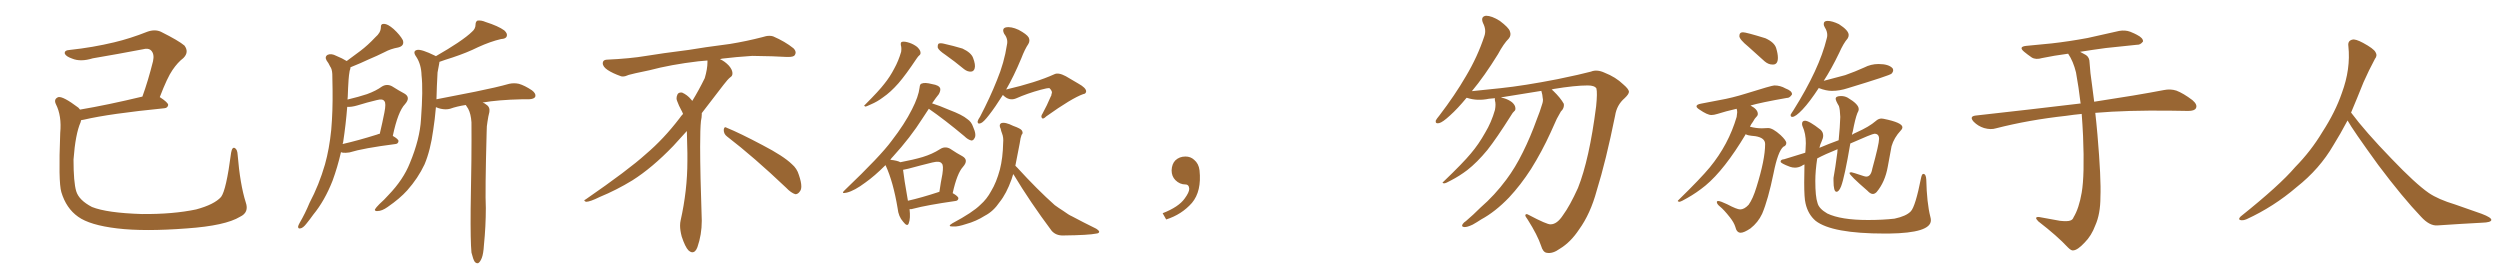 <svg xmlns="http://www.w3.org/2000/svg" xmlns:xlink="http://www.w3.org/1999/xlink" width="1350" height="150"><path fill="#996633" padding="10" d="M132.71 109.28L132.71 109.28L132.71 109.28Q134.62 114.70 129.64 117.04L129.64 117.04Q121.73 121.88 100.93 123.34L100.93 123.34Q77.93 125.10 63.28 123.34L63.28 123.34Q48.49 121.58 42.19 117.04L42.19 117.04Q35.74 112.50 33.11 103.71L33.11 103.71Q31.49 98.29 32.52 71.78L32.52 71.78Q33.40 62.55 30.18 56.25L30.18 56.25Q28.86 53.47 31.49 52.44L31.49 52.44Q33.98 51.86 42.33 58.15L42.33 58.15Q42.77 58.59 43.21 59.18L43.21 59.18Q58.01 56.69 76.90 52.15L76.90 52.15Q79.98 43.65 82.62 33.11L82.62 33.11Q83.50 29.15 81.59 27.25L81.59 27.25Q80.13 25.78 76.90 26.66L76.90 26.66Q63.87 29.15 50.10 31.49L50.10 31.49Q43.51 33.54 38.96 31.64L38.96 31.64Q35.60 30.47 35.01 29.00L35.01 29.00Q34.57 27.10 37.79 26.95L37.79 26.95Q50.10 25.63 61.67 22.85L61.67 22.85Q70.31 20.80 79.54 17.14L79.54 17.14Q83.64 15.67 86.87 17.14L86.87 17.14Q96.53 21.97 99.61 24.61L99.61 24.61Q102.25 28.13 99.02 31.35L99.02 31.35Q95.95 33.69 93.16 37.79L93.16 37.79Q90.38 41.75 86.28 52.44L86.28 52.44Q90.82 55.37 90.82 56.69L90.82 56.69Q90.53 58.30 88.77 58.45L88.77 58.45Q59.18 61.38 45.41 64.60L45.41 64.60Q44.38 64.75 43.80 64.89L43.80 64.89Q43.65 65.48 43.51 66.06L43.51 66.06Q40.72 72.36 39.70 86.13L39.70 86.13Q39.70 98.44 41.16 103.27L41.16 103.27Q42.63 108.11 49.66 111.77L49.66 111.77Q57.71 114.99 76.61 115.58L76.61 115.58Q93.46 115.72 105.91 113.09L105.91 113.09Q115.72 110.45 119.38 106.35L119.38 106.35Q122.17 102.69 124.80 82.47L124.80 82.47Q125.39 79.10 126.86 79.98L126.86 79.98Q128.17 80.71 128.32 83.50L128.32 83.50Q129.64 99.61 132.71 109.28ZM184.13 82.18L184.13 82.18Q182.23 90.38 179.59 97.56L179.59 97.56Q175.34 108.40 169.19 115.87L169.19 115.87Q167.43 118.36 165.53 120.70L165.53 120.70Q163.62 123.19 162.16 123.34L162.16 123.34Q160.84 123.63 160.99 122.17L160.99 122.17Q161.28 121.29 161.87 120.26L161.87 120.26Q164.79 115.28 167.14 109.57L167.14 109.57Q172.27 99.90 175.49 88.77L175.49 88.77Q177.83 80.42 178.86 70.17L178.86 70.17Q179.74 60.06 179.59 48.63L179.59 48.63Q179.44 43.95 179.44 39.99L179.44 39.99Q179.30 37.21 178.27 35.89L178.27 35.89Q177.39 33.98 176.37 32.67L176.37 32.67Q175.20 30.62 176.95 29.59L176.95 29.59Q178.86 28.71 181.64 30.18L181.64 30.18Q184.86 31.49 187.21 32.96L187.21 32.96Q190.87 30.18 194.53 27.54L194.53 27.54Q198.63 24.46 202.73 20.07L202.73 20.07Q205.52 17.72 205.66 14.94L205.66 14.94Q205.52 12.74 207.42 12.89L207.42 12.89Q209.33 12.89 212.55 15.67L212.55 15.67Q216.06 18.90 217.53 21.68L217.53 21.68Q218.55 24.76 215.04 25.63L215.04 25.63Q210.94 26.37 207.71 28.13L207.71 28.13Q203.61 30.18 199.07 32.08L199.07 32.08Q195.12 33.98 189.26 36.33L189.26 36.33Q189.26 37.21 188.82 38.23L188.82 38.23Q188.38 40.72 188.23 43.07L188.23 43.07Q187.94 47.31 187.79 52.15L187.79 52.15Q187.65 52.88 187.65 53.76L187.65 53.76Q193.80 52.29 198.19 50.83L198.19 50.83Q203.03 49.07 206.25 46.73L206.25 46.73Q208.89 45.12 211.67 46.58L211.67 46.58Q215.63 49.07 218.41 50.54L218.41 50.54Q221.92 52.59 218.70 56.25L218.70 56.25Q214.89 60.21 212.11 73.39L212.11 73.39Q215.19 75.15 215.19 76.17L215.19 76.17Q215.04 77.64 213.57 77.78L213.57 77.78Q196.29 79.98 188.67 82.32L188.67 82.32Q186.62 82.62 185.16 82.47L185.16 82.47Q184.72 82.32 184.13 82.18ZM203.61 72.66L203.61 72.66Q204.20 72.36 205.08 72.22L205.08 72.22Q206.54 66.06 207.57 60.79L207.57 60.79Q208.59 55.66 207.57 54.64L207.57 54.64Q206.69 53.17 203.47 54.05L203.47 54.05Q198.49 55.22 192.77 56.98L192.77 56.98Q189.70 57.86 187.50 57.71L187.50 57.71Q186.77 67.09 185.30 76.76L185.30 76.76Q185.16 77.20 185.01 77.78L185.01 77.78Q193.36 75.88 203.61 72.66ZM254.59 136.38L254.59 136.38L254.59 136.38Q254.00 130.37 254.15 112.65L254.15 112.65Q254.74 84.23 254.59 66.06L254.59 66.06Q254.30 61.52 252.83 58.74L252.83 58.74Q252.10 57.71 251.51 56.69L251.51 56.69Q246.68 57.42 243.02 58.74L243.02 58.74Q240.82 59.33 238.04 58.74L238.04 58.74Q236.72 58.45 235.40 57.86L235.40 57.86Q234.81 64.75 233.94 70.17L233.94 70.17Q232.47 81.15 229.25 88.77L229.25 88.77Q225.73 96.24 219.87 102.83L219.87 102.83Q215.92 107.23 209.33 111.77L209.33 111.77Q206.25 113.96 203.91 113.96L203.91 113.96Q202.29 114.11 202.44 113.09L202.44 113.09Q203.03 112.06 204.93 110.16L204.93 110.16Q207.42 107.96 209.77 105.32L209.77 105.32Q217.82 96.97 221.34 88.04L221.34 88.04Q226.76 75 227.34 64.31L227.34 64.31Q228.52 48.34 227.64 40.72L227.64 40.72Q227.49 34.86 224.85 30.76L224.85 30.76Q222.51 27.54 225.29 26.95L225.29 26.95Q227.64 26.51 234.81 30.03L234.81 30.03Q235.25 30.18 235.40 30.32L235.40 30.32Q242.29 26.37 247.12 23.14L247.12 23.14Q252.54 19.48 254.88 17.14L254.88 17.14Q256.79 15.53 256.79 13.33L256.79 13.33Q256.79 11.72 257.81 11.13L257.81 11.13Q259.86 10.84 262.21 11.87L262.21 11.87Q269.09 14.06 272.31 16.41L272.31 16.41Q274.22 18.16 273.63 19.63L273.63 19.63Q273.19 20.95 270.56 21.09L270.56 21.09Q264.84 22.41 258.11 25.49L258.11 25.49Q252.25 28.42 244.34 31.05L244.34 31.05Q240.09 32.37 237.30 33.40L237.30 33.40Q237.30 33.84 237.16 34.42L237.16 34.42Q236.87 36.33 236.28 39.11L236.28 39.11Q235.84 46.88 235.69 53.61L235.69 53.61Q246.83 51.42 256.64 49.51L256.64 49.51Q268.21 47.17 274.95 45.26L274.95 45.26Q277.59 44.68 280.22 45.26L280.22 45.26Q283.30 46.14 287.26 48.78L287.26 48.78Q289.60 50.54 289.01 52.29L289.01 52.29Q288.43 53.47 285.64 53.61L285.64 53.61Q283.74 53.61 281.84 53.61L281.84 53.61Q268.95 53.91 260.60 55.37L260.60 55.37Q261.62 55.66 262.65 56.54L262.65 56.54Q264.70 57.86 264.26 60.50L264.26 60.50Q263.67 62.70 263.23 65.77L263.23 65.77Q262.79 67.82 262.79 71.34L262.79 71.34Q261.91 103.86 262.35 112.35L262.35 112.35Q262.35 122.17 261.33 132.28L261.33 132.28Q261.04 137.11 260.16 139.31L260.16 139.31Q259.28 141.50 258.25 142.09L258.25 142.09Q257.23 142.38 256.35 141.36L256.35 141.36Q255.47 140.04 254.59 136.38ZM392.58 73.68L392.58 73.68Q390.82 72.36 390.82 70.17L390.82 70.17Q390.97 68.70 391.70 68.70L391.70 68.70Q391.99 68.70 392.43 68.99L392.43 68.99Q399.32 71.78 411.77 78.37L411.77 78.37Q423.05 84.23 427.59 88.62L427.59 88.62Q430.37 90.97 431.40 94.48L431.40 94.48Q432.71 98.29 432.71 100.63L432.71 100.63Q432.71 102.39 431.98 103.27L431.98 103.27Q430.96 104.88 429.49 104.88L429.49 104.88Q427.15 104.15 424.51 101.37L424.51 101.37Q407.08 84.81 392.58 73.68ZM382.03 33.54L382.03 33.54L382.03 32.67Q379.25 32.96 377.05 33.11L377.05 33.11Q362.26 34.86 350.68 37.94L350.68 37.94Q341.46 39.84 339.55 40.43L339.55 40.43Q337.65 41.31 336.33 41.31L336.33 41.31Q335.74 41.31 335.30 41.16L335.30 41.16Q330.76 39.55 328.13 37.79L328.13 37.79Q325.49 36.04 325.49 34.13L325.49 34.13L325.49 33.98Q325.63 32.37 327.54 32.23L327.54 32.23Q340.43 31.64 348.93 30.18L348.93 30.18Q356.84 28.86 371.92 26.95L371.92 26.95Q379.54 25.63 394.19 23.73L394.19 23.73Q403.13 22.27 411.62 20.07L411.62 20.07Q413.82 19.34 415.43 19.34L415.43 19.34Q416.60 19.34 417.48 19.63L417.48 19.63Q423.93 22.41 428.47 26.07L428.47 26.07Q429.64 27.25 429.64 28.42L429.64 28.42Q429.64 29.00 429.20 29.74L429.20 29.74Q428.61 30.76 425.68 30.76L425.68 30.76L424.95 30.76Q418.21 30.32 406.20 30.18L406.20 30.18Q397.27 30.76 390.09 31.64L390.09 31.64Q389.21 31.79 388.77 31.93L388.77 31.93Q391.41 33.11 393.60 35.45L393.60 35.45Q395.36 37.50 395.51 39.26L395.51 39.26L395.51 39.84Q395.51 41.02 394.34 41.75L394.34 41.75Q393.02 42.77 390.67 45.85L390.67 45.85Q384.23 54.35 378.96 61.08L378.96 61.08L378.96 61.82Q378.96 63.28 378.52 65.33L378.52 65.33Q378.08 69.43 378.08 79.25L378.08 79.25Q378.08 93.46 378.96 119.24L378.96 119.24Q378.96 126.71 376.61 133.45L376.61 133.45Q375.59 136.23 373.83 136.23L373.83 136.23Q372.95 136.23 371.78 135.21L371.78 135.21Q370.02 133.45 368.12 127.73L368.12 127.73Q367.24 124.37 367.24 121.88L367.24 121.88Q367.24 120.26 367.53 119.09L367.53 119.09Q371.19 102.83 371.19 87.01L371.19 87.01L371.19 82.62Q371.04 76.61 370.90 70.75L370.90 70.75Q366.80 75.29 363.57 78.81L363.57 78.81Q352.15 90.67 341.46 97.41L341.46 97.41Q332.81 102.69 323.88 106.35L323.88 106.35Q318.60 108.98 316.41 108.98L316.41 108.98Q315.53 108.54 315.53 108.25L315.53 108.25Q315.53 107.96 316.26 107.67L316.26 107.67Q339.40 91.70 348.78 83.20L348.78 83.20Q358.45 75 366.94 63.87L366.94 63.87Q367.82 62.55 368.85 61.52L368.85 61.52Q368.41 60.35 367.82 59.33L367.82 59.33Q366.65 57.28 365.63 54.49L365.63 54.49Q365.33 53.76 365.33 53.03L365.33 53.03Q365.33 52.00 365.92 50.83L365.92 50.83Q366.50 49.95 367.82 49.95L367.82 49.95L368.26 49.95Q371.19 51.27 373.10 53.61L373.10 53.61Q373.39 53.91 373.83 54.49L373.83 54.49Q377.34 48.78 380.57 42.19L380.57 42.19Q382.03 37.21 382.03 33.54ZM486.47 24.46L486.47 24.46Q486.18 22.71 487.21 22.56L487.21 22.56Q488.53 22.27 491.16 23.14L491.16 23.14Q493.36 23.88 495.26 25.34L495.26 25.34Q496.88 26.95 497.02 27.98L497.02 27.98Q497.31 29.30 496.44 29.88L496.44 29.88Q495.85 30.32 494.97 31.64L494.97 31.64Q489.11 40.43 485.16 44.97L485.16 44.97Q480.91 49.80 476.81 52.59L476.81 52.59Q473.73 54.93 470.21 56.40L470.21 56.40Q468.02 57.42 467.43 57.57L467.43 57.57Q466.11 57.13 467.14 56.54L467.14 56.54Q474.76 48.93 477.54 45.26L477.54 45.26Q480.62 41.46 482.96 36.91L482.96 36.91Q485.16 32.96 486.62 27.98L486.62 27.98Q486.91 25.78 486.47 24.46ZM510.50 29.59L510.50 29.59Q506.98 27.25 506.40 25.78L506.40 25.78Q506.25 24.17 506.84 23.58L506.84 23.58Q507.71 23.14 509.62 23.58L509.62 23.58Q514.89 24.76 519.73 26.22L519.73 26.22Q524.41 28.42 525.44 31.20L525.44 31.20Q526.90 35.01 526.32 36.91L526.32 36.91Q525.88 38.53 524.41 38.67L524.41 38.67Q522.51 38.82 520.61 37.35L520.61 37.35Q515.48 33.11 510.50 29.59ZM491.16 112.94L491.16 112.94Q491.75 117.92 490.72 120.56L490.72 120.56Q489.99 122.75 487.65 119.68L487.65 119.68Q485.16 116.89 484.72 112.50L484.72 112.50Q482.37 98.29 478.27 89.36L478.27 89.36Q478.13 89.21 478.13 89.21L478.13 89.21Q472.27 95.07 467.29 98.58L467.29 98.58Q461.43 102.98 457.32 104.00L457.32 104.00Q453.66 104.88 456.30 102.54L456.30 102.54Q475.63 84.08 481.49 76.03L481.49 76.03Q488.53 66.94 492.48 59.03L492.48 59.03Q496.00 52.15 496.58 47.31L496.58 47.31Q496.73 45.26 497.75 45.12L497.75 45.12Q499.37 44.38 503.32 45.41L503.32 45.41Q507.13 46.00 507.71 47.75L507.71 47.75Q508.01 48.93 506.98 50.83L506.98 50.83Q505.52 52.59 503.32 55.81L503.32 55.81Q507.13 56.98 512.55 59.33L512.55 59.33Q519.58 61.96 522.36 64.31L522.36 64.31Q524.56 65.77 525.44 68.41L525.44 68.41Q527.49 72.95 526.17 74.71L526.17 74.71Q525.59 75.88 524.56 75.88L524.56 75.88Q522.66 75.44 520.75 73.54L520.75 73.54Q510.06 64.60 501.56 58.74L501.56 58.74Q499.95 61.08 498.19 63.87L498.19 63.87Q491.60 74.27 482.23 84.52L482.23 84.52Q481.35 85.40 480.76 86.28L480.76 86.28Q484.72 86.72 486.18 87.60L486.18 87.60Q493.21 86.28 498.19 84.81L498.19 84.81Q503.47 83.20 507.57 80.57L507.57 80.57Q510.21 78.81 512.99 80.27L512.99 80.27Q516.94 82.91 519.73 84.38L519.73 84.38Q523.24 86.43 520.02 90.09L520.02 90.09Q516.80 93.60 514.45 104.30L514.45 104.30Q517.53 106.05 517.53 107.08L517.53 107.08Q517.38 108.40 515.92 108.54L515.92 108.54Q500.54 110.74 493.36 112.65L493.36 112.65Q492.04 113.09 491.16 112.94ZM506.84 103.71L506.84 103.71Q506.84 103.71 507.28 103.56L507.28 103.56Q508.01 98.44 508.89 94.04L508.89 94.04Q509.62 89.21 508.59 88.33L508.59 88.33Q507.57 86.72 503.47 87.74L503.47 87.74Q497.46 89.21 490.43 91.11L490.43 91.11Q488.67 91.55 487.65 91.70L487.65 91.70Q488.09 95.95 490.28 108.40L490.28 108.40Q497.46 106.79 506.84 103.71ZM541.55 51.27L541.55 51.27Q537.30 58.01 534.08 62.11L534.08 62.11Q531.15 65.92 529.69 66.50L529.69 66.50Q527.78 67.24 527.93 65.48L527.93 65.48Q528.22 64.45 529.25 62.99L529.25 62.99Q534.67 52.59 538.33 43.36L538.33 43.36Q542.29 33.84 543.75 24.17L543.75 24.17Q544.48 21.09 542.29 18.31L542.29 18.31Q540.82 15.38 543.16 14.79L543.16 14.79Q545.95 14.21 550.05 16.11L550.05 16.11Q554.44 18.46 555.47 20.21L555.47 20.21Q556.35 21.97 555.32 23.73L555.32 23.73Q553.42 26.51 551.51 31.49L551.51 31.49Q547.41 41.31 543.31 48.34L543.31 48.34Q559.57 44.53 569.24 40.14L569.24 40.14Q571.44 38.96 575.54 41.16L575.54 41.16Q579.05 43.21 582.28 45.12L582.28 45.12Q586.52 47.46 586.52 49.37L586.52 49.37Q586.38 50.68 584.91 50.83L584.91 50.83Q578.76 53.03 564.99 62.84L564.99 62.84Q563.23 64.60 562.65 63.72L562.65 63.72Q561.91 62.84 562.94 61.38L562.94 61.38Q565.43 56.84 567.33 52.29L567.33 52.29Q567.92 51.42 567.77 50.83L567.77 50.83Q568.65 49.51 566.75 47.61L566.75 47.61Q565.58 47.46 561.91 48.49L561.91 48.49Q554.88 50.39 548.58 53.17L548.58 53.17Q544.92 54.64 541.70 51.42L541.70 51.42Q541.55 51.27 541.55 51.27ZM547.12 94.04L547.12 94.04L547.12 94.04Q546.68 95.51 546.24 96.83L546.24 96.83Q543.46 104.59 539.79 109.13L539.79 109.13Q536.43 114.11 531.88 116.46L531.88 116.46Q527.05 119.53 521.63 121.00L521.63 121.00Q517.24 122.46 515.04 122.31L515.04 122.31Q511.08 122.46 514.31 120.56L514.31 120.56Q525.29 114.70 529.39 110.60L529.39 110.60Q532.91 107.52 535.25 103.13L535.25 103.13Q538.04 98.58 539.94 91.55L539.94 91.55Q541.55 85.25 541.70 77.20L541.70 77.20Q541.99 74.27 541.11 72.07L541.11 72.07Q540.53 70.61 540.38 69.58L540.38 69.58Q539.21 67.38 540.67 66.50L540.67 66.50Q542.72 65.77 547.12 67.97L547.12 67.97Q551.22 69.43 551.81 70.46L551.81 70.46Q552.69 71.92 551.66 72.80L551.66 72.80Q551.07 74.27 550.63 77.49L550.63 77.49Q549.32 84.23 548.29 89.50L548.29 89.50Q548.73 89.94 549.32 90.53L549.32 90.53Q560.16 102.39 569.53 110.74L569.53 110.74Q571.73 112.35 574.07 113.82L574.07 113.82Q577.29 116.16 578.76 116.75L578.76 116.75Q584.77 119.97 591.94 123.49L591.94 123.49Q593.70 124.66 593.55 125.24L593.55 125.24Q593.41 125.98 592.09 126.12L592.09 126.12Q587.84 127.00 574.22 127.15L574.22 127.15Q570.26 127.29 567.92 124.66L567.92 124.66Q556.20 108.98 547.41 94.34L547.41 94.34Q547.27 94.19 547.12 94.04ZM647.75 91.99L647.75 91.99L647.75 91.99Q648.93 103.27 643.65 109.57L643.65 109.57Q638.09 115.87 629.74 118.51L629.74 118.51L627.83 115.14Q636.47 111.77 639.70 107.23L639.70 107.23Q642.19 103.86 642.19 101.95L642.19 101.95Q642.04 99.61 640.14 99.61L640.14 99.61Q637.06 99.61 634.72 97.27L634.72 97.27Q632.67 95.21 632.67 91.99L632.67 91.99Q632.81 88.48 634.72 86.57L634.72 86.57Q636.91 84.52 640.14 84.52L640.14 84.52Q642.92 84.52 644.82 86.28L644.82 86.28Q647.31 88.33 647.75 91.99ZM832.32 49.07L832.32 49.07L832.32 49.07Q822.07 50.68 810.50 52.59L810.50 52.59Q811.23 52.88 812.11 53.03L812.11 53.03Q814.60 53.76 816.50 55.22L816.50 55.22Q818.12 56.69 818.26 58.01L818.26 58.01Q818.55 59.47 817.68 60.06L817.68 60.06Q816.94 60.64 815.92 62.40L815.92 62.40Q808.15 74.71 803.17 81.01L803.17 81.01Q797.61 87.74 792.33 91.85L792.33 91.85Q788.09 95.07 783.54 97.41L783.54 97.41Q780.76 99.02 779.74 99.02L779.74 99.02Q778.42 98.73 779.44 98.14L779.44 98.14Q790.14 87.89 794.24 82.91L794.24 82.91Q798.49 77.93 802.00 71.63L802.00 71.63Q805.37 66.06 807.28 59.33L807.28 59.33Q807.86 56.25 807.28 54.35L807.28 54.35Q807.13 53.47 807.28 53.03L807.28 53.03Q805.52 53.17 804.05 53.32L804.05 53.32Q797.75 54.64 792.33 52.88L792.33 52.88Q792.04 52.73 791.89 52.88L791.89 52.88Q787.06 58.74 782.96 62.40L782.96 62.40Q779.00 66.06 777.10 66.50L777.10 66.50Q774.90 66.94 775.34 65.04L775.34 65.04Q775.78 64.16 777.25 62.40L777.25 62.40Q785.74 51.27 791.60 41.16L791.60 41.16Q797.90 30.62 801.56 19.48L801.56 19.48Q802.73 16.11 800.83 12.45L800.83 12.45Q799.37 8.94 802.44 8.50L802.44 8.50Q805.52 8.50 809.91 11.28L809.91 11.28Q814.75 14.94 815.33 16.85L815.33 16.85Q816.21 19.04 814.75 20.80L814.75 20.80Q811.96 23.58 808.89 29.30L808.89 29.30Q801.56 41.16 794.82 49.22L794.82 49.22Q800.98 48.63 810.35 47.61L810.35 47.61Q822.95 46.29 840.97 42.77L840.97 42.77Q853.71 40.14 859.13 38.67L859.13 38.67Q862.35 37.35 866.46 39.26L866.46 39.26Q872.46 41.60 876.56 45.56L876.56 45.56Q879.49 48.05 879.64 49.51L879.64 49.51Q879.64 50.83 877.29 53.03L877.29 53.03Q873.05 56.69 872.17 62.40L872.17 62.40Q867.19 87.01 862.21 102.98L862.21 102.98Q858.84 115.43 852.69 123.93L852.69 123.93Q848.14 130.81 842.29 134.33L842.29 134.33Q838.48 137.11 835.25 136.52L835.25 136.52Q833.20 136.23 832.18 132.71L832.18 132.71Q830.27 127.00 825 118.65L825 118.65Q823.54 116.75 823.68 116.16L823.68 116.16Q823.97 115.14 825.44 116.02L825.44 116.02Q835.40 121.29 837.30 121.14L837.30 121.14Q840.82 121.14 844.04 116.16L844.04 116.16Q847.71 111.18 852.10 101.51L852.10 101.51Q858.25 86.13 861.91 57.42L861.91 57.42Q862.65 50.10 862.06 47.75L862.06 47.75Q861.04 46.14 857.37 46.14L857.37 46.14Q850.49 46.14 838.92 48.05L838.92 48.05Q838.33 48.19 837.89 48.34L837.89 48.34Q838.33 48.63 838.77 49.07L838.77 49.07Q842.72 52.88 844.48 56.10L844.48 56.10Q844.78 58.45 842.87 60.21L842.87 60.21Q841.70 62.26 840.67 64.16L840.67 64.16Q839.06 67.68 837.30 71.63L837.30 71.63Q832.62 81.88 826.76 91.26L826.76 91.26Q821.19 99.90 814.89 106.64L814.89 106.64Q807.42 114.40 799.80 118.51L799.80 118.51Q797.61 119.97 795.26 121.29L795.26 121.29Q792.19 122.75 790.72 122.61L790.72 122.61Q788.96 122.46 789.84 121.00L789.84 121.00Q790.58 119.97 791.60 119.38L791.60 119.38Q795.56 116.02 799.51 112.06L799.51 112.06Q807.13 105.47 813.43 96.97L813.43 96.97Q818.26 90.53 822.36 82.18L822.36 82.18Q826.46 73.97 829.98 64.16L829.98 64.16Q831.59 60.21 832.62 56.69L832.62 56.69Q833.50 54.35 833.06 52.88L833.06 52.88Q832.91 50.98 832.47 49.66L832.47 49.66Q832.32 49.22 832.32 49.07ZM957.42 34.86L957.42 34.86L957.13 34.86Q954.93 34.86 952.88 33.11L952.88 33.11L944.09 25.20Q939.26 21.24 939.26 19.48L939.26 19.48Q939.26 17.43 941.16 17.43L941.16 17.43Q942.92 17.43 953.32 20.65L953.32 20.65Q958.15 22.85 959.11 25.93Q960.06 29.00 960.06 31.20L960.06 31.20Q960.06 34.86 957.42 34.86ZM939.99 125.68L939.99 125.68Q937.79 125.68 937.06 122.46L937.06 122.46Q936.33 120.12 934.13 117.33L934.13 117.33Q930.91 113.23 928.71 111.47L928.71 111.47Q927.10 110.16 927.10 109.13L927.10 109.13Q927.10 108.54 927.83 108.54L927.83 108.54Q929.00 108.54 932.67 110.30L932.67 110.30Q937.94 113.09 939.70 113.09L939.70 113.09Q941.89 113.09 944.24 110.60L944.24 110.60Q946.58 107.37 948.49 101.07L948.49 101.07Q953.17 86.13 953.17 77.78L953.17 77.78Q953.17 74.41 947.90 73.54L947.90 73.54Q942.77 73.10 942.77 72.36L942.77 72.36Q931.20 91.70 920.95 100.20L920.95 100.20Q916.11 104.15 911.13 106.93L911.13 106.93Q907.91 108.84 906.88 108.98L906.88 108.98Q906.01 108.84 906.01 108.54L906.01 108.54Q906.01 108.25 906.45 107.96L906.45 107.96Q918.46 96.24 923.29 90.38L923.29 90.38Q933.40 78.08 937.79 63.13L937.79 63.13L938.09 60.64Q938.09 59.62 937.79 58.74L937.79 58.74Q931.93 60.06 927.39 61.52L927.39 61.52Q925.49 62.11 924.17 62.11L924.17 62.11Q921.97 62.11 917.72 59.18L917.72 59.18Q916.11 58.15 916.11 57.42L916.11 57.42Q916.11 56.40 918.60 55.96L918.60 55.96L928.56 54.05Q935.30 52.88 942.77 50.54L942.77 50.54Q956.84 46.14 958.15 46.14L958.15 46.14Q961.38 46.14 964.16 47.75L964.16 47.75Q967.68 49.07 967.68 50.83L967.68 50.83L967.68 50.98Q966.50 52.88 965.04 52.88L965.04 52.88L964.89 52.88Q950.68 55.37 945.26 56.98L945.26 56.98Q949.22 59.03 949.22 61.52L949.22 61.52Q949.22 62.40 948.41 63.13Q947.61 63.87 946.58 65.77L946.58 65.77Q945.56 67.09 944.97 68.41L944.97 68.41Q948.19 69.29 951.42 69.29L951.42 69.29L954.79 69.14Q957.28 69.14 961.52 72.95L961.52 72.95Q964.60 75.88 964.60 77.20L964.60 77.20Q964.60 78.66 962.99 79.25L962.99 79.25Q960.06 81.74 957.71 93.60L957.71 93.60Q954.79 107.81 951.56 115.43L951.56 115.43Q949.37 120.12 945.26 123.34L945.26 123.34Q941.75 125.68 939.99 125.68ZM967.82 63.13L967.82 63.13Q966.94 63.13 966.94 62.11L966.94 62.11L966.94 61.96Q967.38 61.08 968.41 59.62L968.41 59.62Q982.47 37.21 986.43 20.80L986.43 20.80Q986.72 19.92 986.72 18.90L986.72 18.90Q986.72 16.85 985.40 14.79L985.40 14.79Q984.81 13.77 984.81 13.04L984.81 13.04Q984.81 11.28 986.87 11.28L986.87 11.28Q989.36 11.28 993.02 13.04L993.02 13.04Q998.29 16.41 998.29 18.90L998.29 18.90Q998.29 19.92 997.71 20.80L997.71 20.80Q995.51 23.29 993.16 28.56L993.16 28.56Q988.92 37.35 984.81 43.65L984.81 43.65L996.39 40.58Q1001.81 38.67 1006.64 36.47L1006.64 36.47Q1010.30 34.57 1014.40 34.57L1014.40 34.57Q1019.97 34.57 1022.02 36.91L1022.02 36.91Q1022.31 37.50 1022.31 37.94L1022.31 37.94Q1022.31 38.82 1021.44 39.77Q1020.56 40.72 997.85 47.61L997.85 47.61Q993.46 49.07 989.21 49.07L989.21 49.07Q986.13 49.07 982.32 47.61L982.32 47.61L982.18 47.46Q977.20 55.08 973.39 59.11Q969.58 63.13 967.82 63.13ZM1019.97 126.12L1019.97 126.12L1017.77 126.12Q989.21 126.12 980.42 119.24L980.42 119.24Q976.32 115.72 975 109.86L975 109.86Q974.27 107.08 974.27 98.58L974.27 98.58L974.41 88.77Q973.39 89.21 972.80 89.65L972.80 89.65Q971.04 90.53 969.29 90.53L969.29 90.53Q967.97 90.53 966.65 90.09L966.65 90.09Q961.52 88.18 961.52 87.30L961.52 87.30Q961.52 86.13 963.43 85.99L963.43 85.99L974.85 82.47L975 80.71L975.15 77.34Q975.15 72.07 973.39 68.26L973.39 68.26Q973.10 67.53 973.10 66.94L973.10 66.94Q973.10 65.19 974.71 65.19L974.71 65.19Q976.90 65.19 983.06 70.02L983.06 70.02Q984.52 71.34 984.52 73.24L984.52 73.24Q984.52 74.56 983.72 76.25Q982.91 77.93 982.47 79.83L982.47 79.83Q987.60 77.64 992.87 75.73L992.87 75.73Q993.60 68.55 993.75 63.13L993.75 63.13Q993.60 59.03 993.02 57.28L993.02 57.28Q991.26 54.35 991.26 53.32L991.26 53.32Q991.26 51.86 994.19 51.86L994.19 51.86Q996.09 51.86 997.71 52.73L997.71 52.73Q1003.71 56.25 1003.71 58.89L1003.71 58.89Q1003.71 59.91 1002.98 61.08L1002.98 61.08Q1001.81 64.01 1000.49 71.04L1000.49 71.04Q1000.20 71.78 1000.05 72.80L1000.05 72.80Q1001.07 72.07 1002.54 71.48L1002.54 71.48Q1009.42 68.41 1012.94 65.33L1012.94 65.33Q1014.40 64.01 1016.02 64.01L1016.02 64.01L1017.19 64.16Q1027.29 66.21 1027.29 68.70L1027.29 68.70Q1027.29 69.58 1026.42 70.46L1026.42 70.46Q1022.75 74.41 1021.44 78.96L1021.44 78.96L1019.38 90.09Q1017.92 98.29 1013.38 103.71L1013.38 103.71Q1012.35 104.74 1011.33 104.74L1011.33 104.74Q1010.01 104.74 1008.40 102.98L1008.40 102.98Q998.73 94.63 998.73 93.46L998.73 93.46Q998.73 93.02 999.76 93.02L999.76 93.02Q1000.20 93.02 1006.35 95.07L1006.35 95.07Q1007.23 95.36 1007.81 95.36L1007.81 95.36Q1010.30 95.36 1011.04 91.11L1011.04 91.11Q1014.70 77.78 1014.70 75L1014.70 75Q1014.70 72.22 1012.21 72.22L1012.21 72.22Q1011.04 72.22 999.17 77.49L999.17 77.49Q996.09 95.65 994.19 100.63L994.19 100.63Q993.02 103.56 991.70 103.56L991.70 103.56Q990.09 103.56 990.09 97.56L990.09 97.56L990.09 96.09Q991.11 90.53 992.14 82.47L992.14 82.47Q992.14 81.45 992.29 80.57L992.29 80.57Q985.40 83.35 981.30 85.55L981.30 85.55Q980.27 92.29 980.27 97.71L980.27 97.71Q980.27 106.20 981.45 109.57L981.45 109.57Q982.18 112.65 986.72 115.28L986.72 115.28Q994.04 118.80 1008.69 118.80L1008.69 118.80Q1016.75 118.80 1023.05 118.07L1023.05 118.07Q1029.35 116.75 1031.84 114.11Q1034.33 111.47 1037.40 95.95L1037.40 95.95Q1037.84 93.90 1038.57 93.90L1038.57 93.90Q1040.04 93.90 1040.19 96.97L1040.19 96.97Q1040.48 109.57 1042.38 117.04L1042.38 117.04Q1042.68 118.07 1042.68 118.95L1042.68 118.95Q1042.68 125.83 1019.97 126.12ZM1124.12 61.52L1124.12 61.52L1124.12 61.52Q1119.58 61.96 1115.63 62.55L1115.63 62.55Q1095.56 64.75 1077.83 69.29L1077.83 69.29Q1075.05 70.17 1071.39 69.14L1071.39 69.14Q1068.16 68.12 1065.82 65.77L1065.82 65.77Q1063.18 62.84 1066.85 62.40L1066.85 62.40Q1097.17 59.03 1122.80 55.96L1122.80 55.96Q1123.10 55.81 1123.54 55.96L1123.54 55.96Q1122.51 47.17 1121.04 39.11L1121.04 39.11Q1119.58 33.11 1116.80 29.00L1116.80 29.00Q1109.03 30.03 1102.73 31.35L1102.73 31.35Q1099.37 32.37 1097.17 31.05L1097.17 31.05Q1094.82 29.44 1093.07 27.98L1093.07 27.98Q1089.70 25.20 1094.24 24.76L1094.24 24.76Q1101.27 24.02 1107.86 23.44L1107.86 23.44Q1117.09 22.41 1127.34 20.51L1127.34 20.51Q1135.99 18.60 1144.34 16.70L1144.34 16.70Q1147.56 16.11 1150.34 17.14L1150.34 17.14Q1152.83 18.16 1153.86 18.75L1153.86 18.75Q1157.37 20.51 1157.23 22.41L1157.23 22.41Q1155.76 24.32 1154.00 24.17L1154.00 24.17Q1146.39 24.90 1137.16 25.93L1137.16 25.93Q1129.54 26.95 1123.24 27.98L1123.24 27.98Q1124.71 28.71 1126.46 29.74L1126.46 29.74Q1128.37 31.05 1128.37 33.84L1128.37 33.84Q1128.66 39.11 1129.69 45.85L1129.69 45.85Q1129.98 48.34 1130.86 54.93L1130.86 54.93Q1154.00 51.42 1168.51 48.63L1168.51 48.63Q1172.02 47.90 1175.24 48.93L1175.24 48.93Q1179.05 50.39 1183.89 54.05L1183.89 54.05Q1186.82 56.54 1185.79 58.45L1185.79 58.45Q1185.06 59.91 1181.54 59.91L1181.54 59.91Q1177.29 59.91 1172.31 59.77L1172.31 59.77Q1148.58 59.47 1131.45 60.94L1131.45 60.94Q1132.03 65.92 1132.62 72.66L1132.62 72.66Q1134.67 96.53 1134.23 106.35L1134.23 106.35Q1134.23 115.58 1131.45 121.73L1131.45 121.73Q1129.39 127.29 1125.73 130.96L1125.73 130.96Q1121.92 135.06 1119.58 135.21L1119.58 135.21Q1118.55 135.50 1116.65 133.59L1116.65 133.59Q1110.94 127.44 1100.68 119.53L1100.68 119.53Q1099.37 118.21 1099.51 117.63L1099.51 117.63Q1099.80 117.04 1101.12 117.19L1101.12 117.19Q1106.54 118.21 1112.40 119.24L1112.40 119.24Q1116.50 119.68 1117.97 119.09L1117.97 119.09Q1119.29 118.65 1119.73 117.33L1119.73 117.33Q1122.66 112.50 1124.12 104.00L1124.12 104.00Q1125.73 94.63 1124.85 73.39L1124.85 73.39Q1124.56 67.24 1124.12 61.52ZM1267.68 65.04L1267.68 65.04L1267.68 65.04Q1263.72 72.51 1260.06 78.37L1260.06 78.37Q1252.59 91.26 1240.14 101.07L1240.14 101.07Q1227.83 111.62 1213.18 118.36L1213.18 118.36Q1211.13 119.24 1209.67 118.80L1209.67 118.80Q1208.50 118.36 1209.96 116.89L1209.96 116.89Q1231.05 100.05 1239.40 90.23L1239.40 90.23Q1247.90 81.59 1254.05 71.34L1254.05 71.34Q1261.08 60.50 1264.60 50.24L1264.60 50.24Q1269.43 37.21 1268.12 24.90L1268.12 24.90Q1267.68 21.97 1270.31 21.39L1270.31 21.39Q1271.92 20.95 1276.03 23.14L1276.03 23.14Q1281.74 26.22 1282.76 28.13L1282.76 28.13Q1283.94 30.03 1282.47 31.79L1282.47 31.79Q1279.10 38.09 1276.32 44.38L1276.32 44.38Q1272.80 53.17 1269.58 60.79L1269.58 60.79Q1277.20 71.04 1291.41 85.69L1291.41 85.69Q1304.30 99.17 1311.47 104.15L1311.47 104.15Q1316.60 107.67 1325.83 110.45L1325.83 110.45Q1333.30 113.09 1340.04 115.43L1340.04 115.43Q1345.46 117.48 1345.31 118.80L1345.31 118.80Q1345.17 120.12 1340.33 120.26L1340.33 120.26Q1329.05 120.85 1316.16 121.73L1316.16 121.73Q1311.91 122.02 1307.37 117.04L1307.37 117.04Q1297.56 106.79 1284.23 89.06L1284.23 89.06Q1270.31 69.87 1267.68 65.04Z"/></svg>